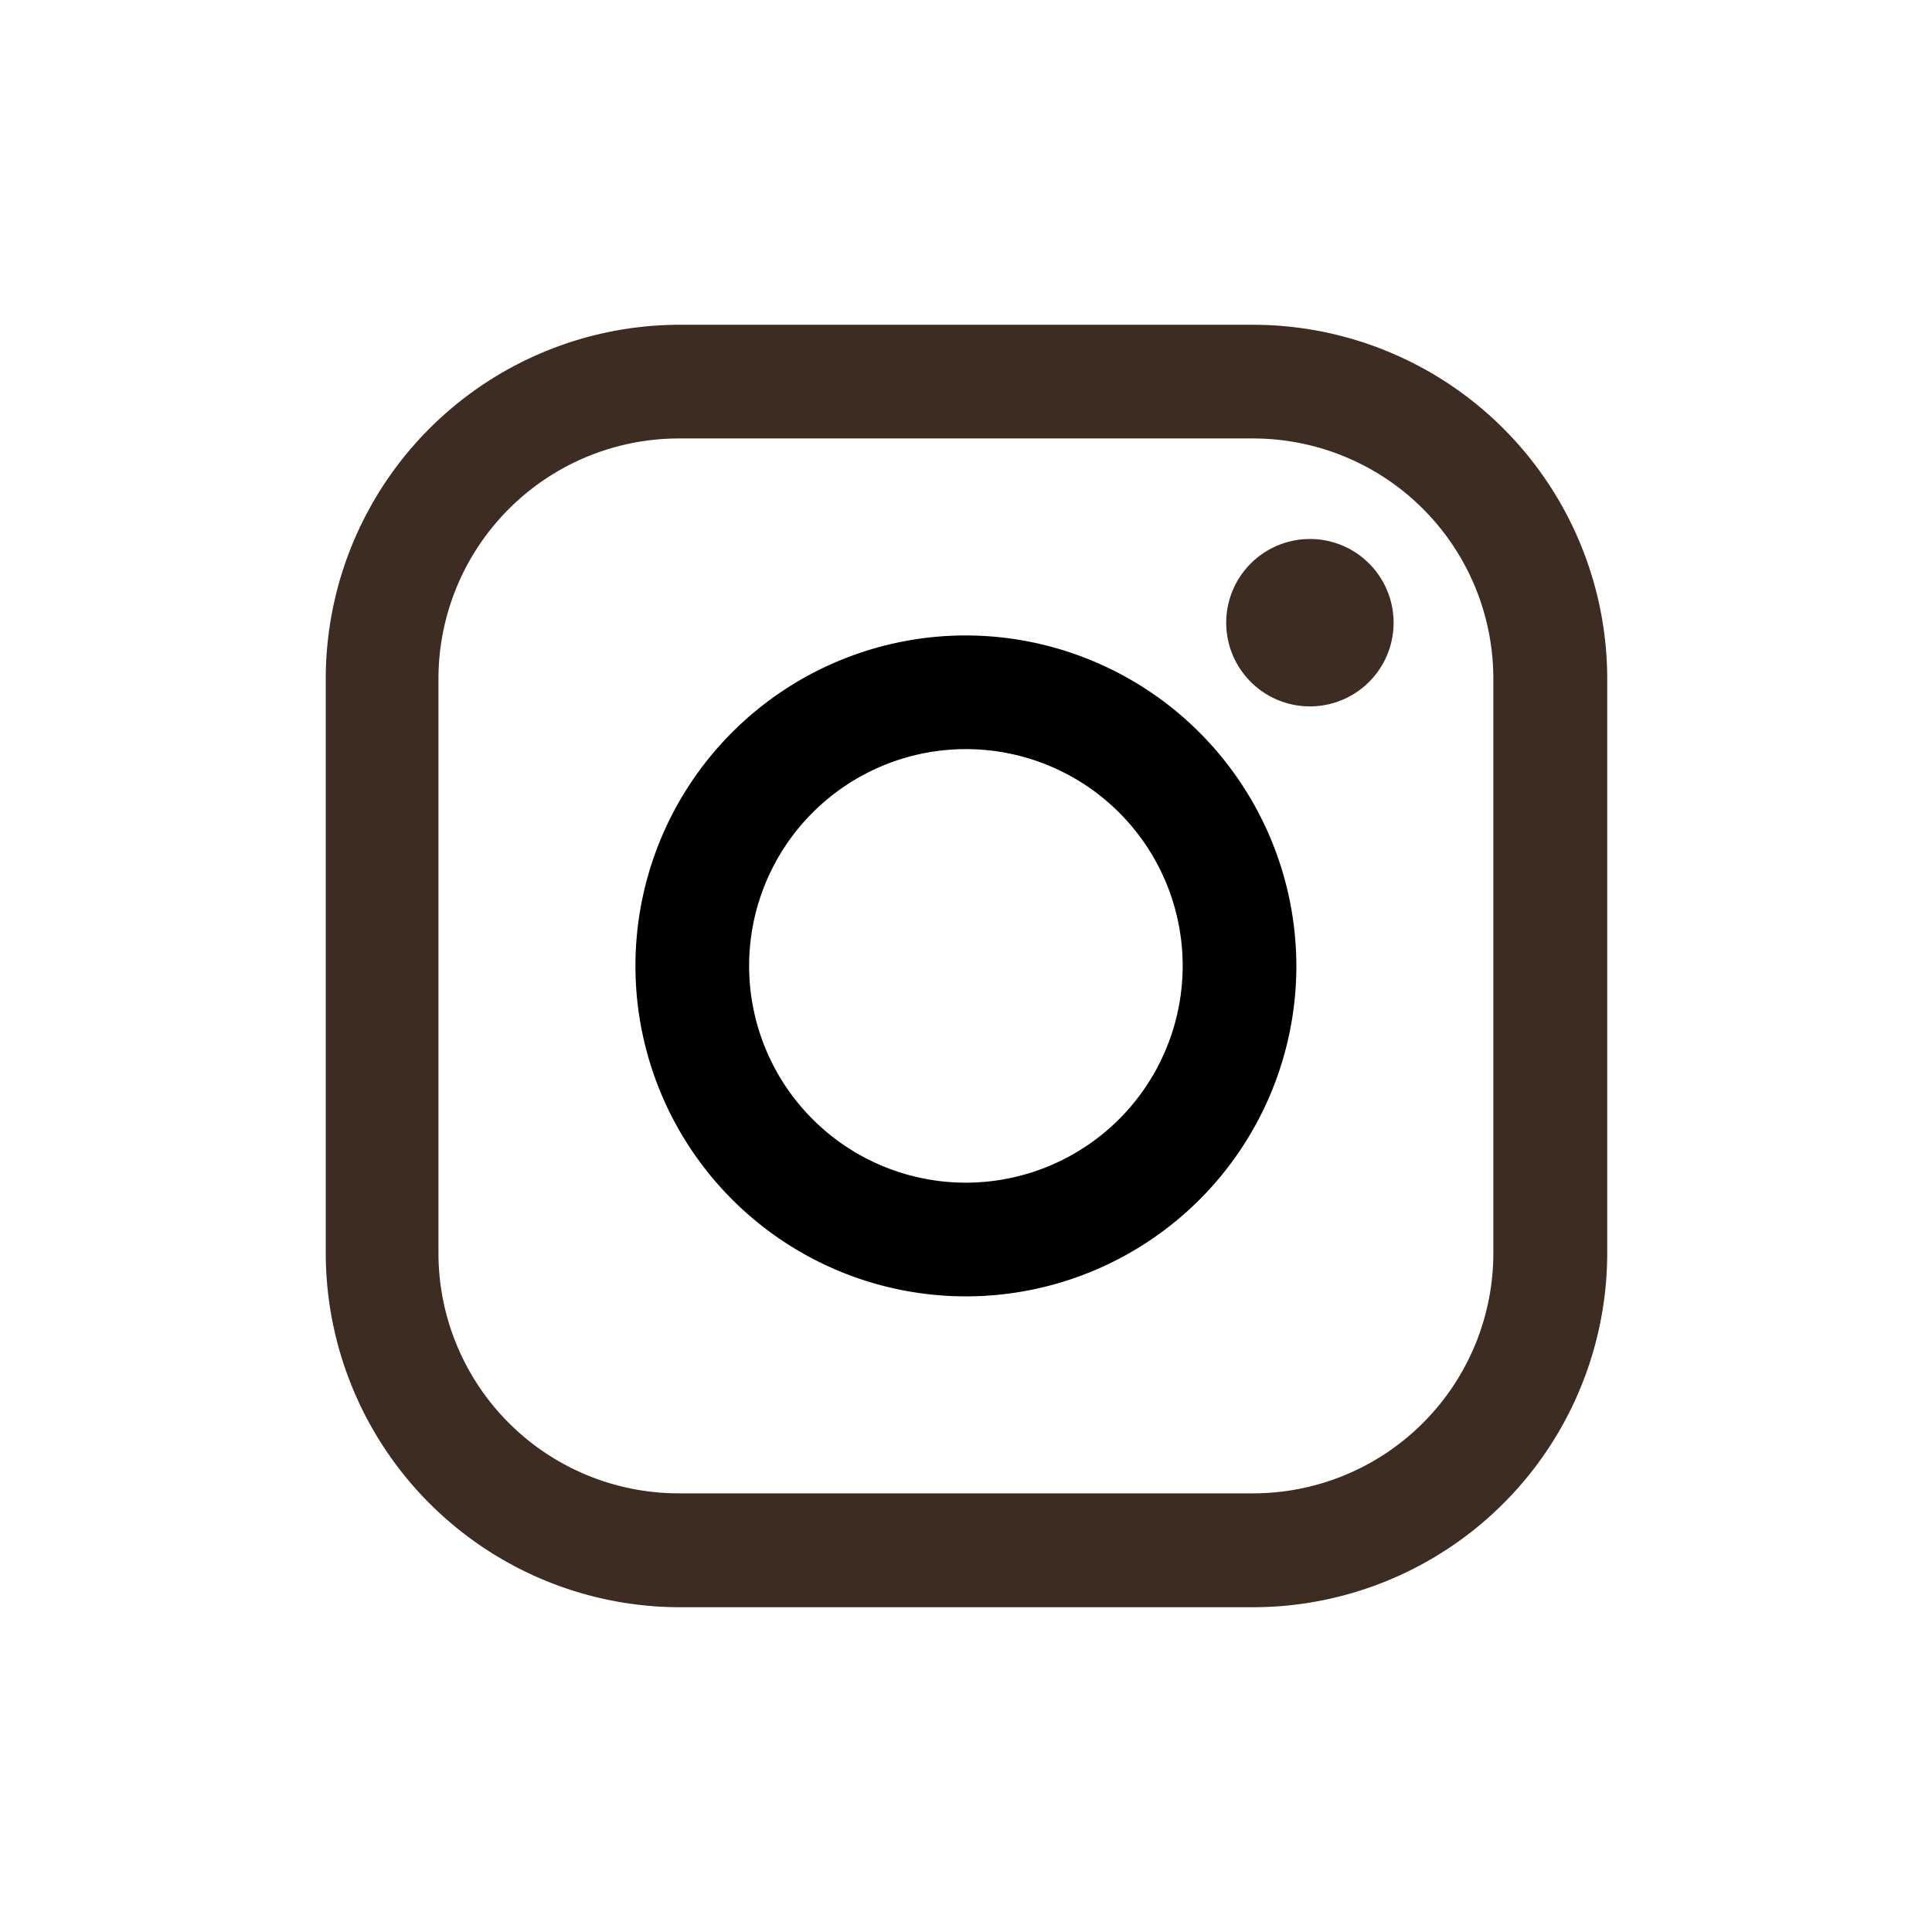 <svg id="Capa_1" data-name="Capa 1" xmlns="http://www.w3.org/2000/svg" viewBox="0 0 98.57 98.57"><path fill="#3d2c22" d="M63.94,16.57H34.62a18.07,18.07,0,0,0-18,18V63.94A18.08,18.08,0,0,0,34.62,82H63.94A18.08,18.08,0,0,0,82,63.94V34.62A18.08,18.08,0,0,0,63.94,16.57ZM76.19,63.94A12.26,12.26,0,0,1,63.94,76.19H34.62A12.26,12.26,0,0,1,22.37,63.94V34.62A12.27,12.27,0,0,1,34.62,22.37H63.94A12.26,12.26,0,0,1,76.19,34.62V63.94Z"/><path d="M49.28,32.42A16.86,16.86,0,1,0,66.14,49.28,16.89,16.89,0,0,0,49.28,32.42Zm0,27.92A11.06,11.06,0,1,1,60.34,49.28,11.07,11.07,0,0,1,49.28,60.34Z"/><path fill="#3d2c22" d="M66.85,27.5a4.27,4.27,0,1,0,3,1.25A4.25,4.25,0,0,0,66.85,27.5Z"/></svg>